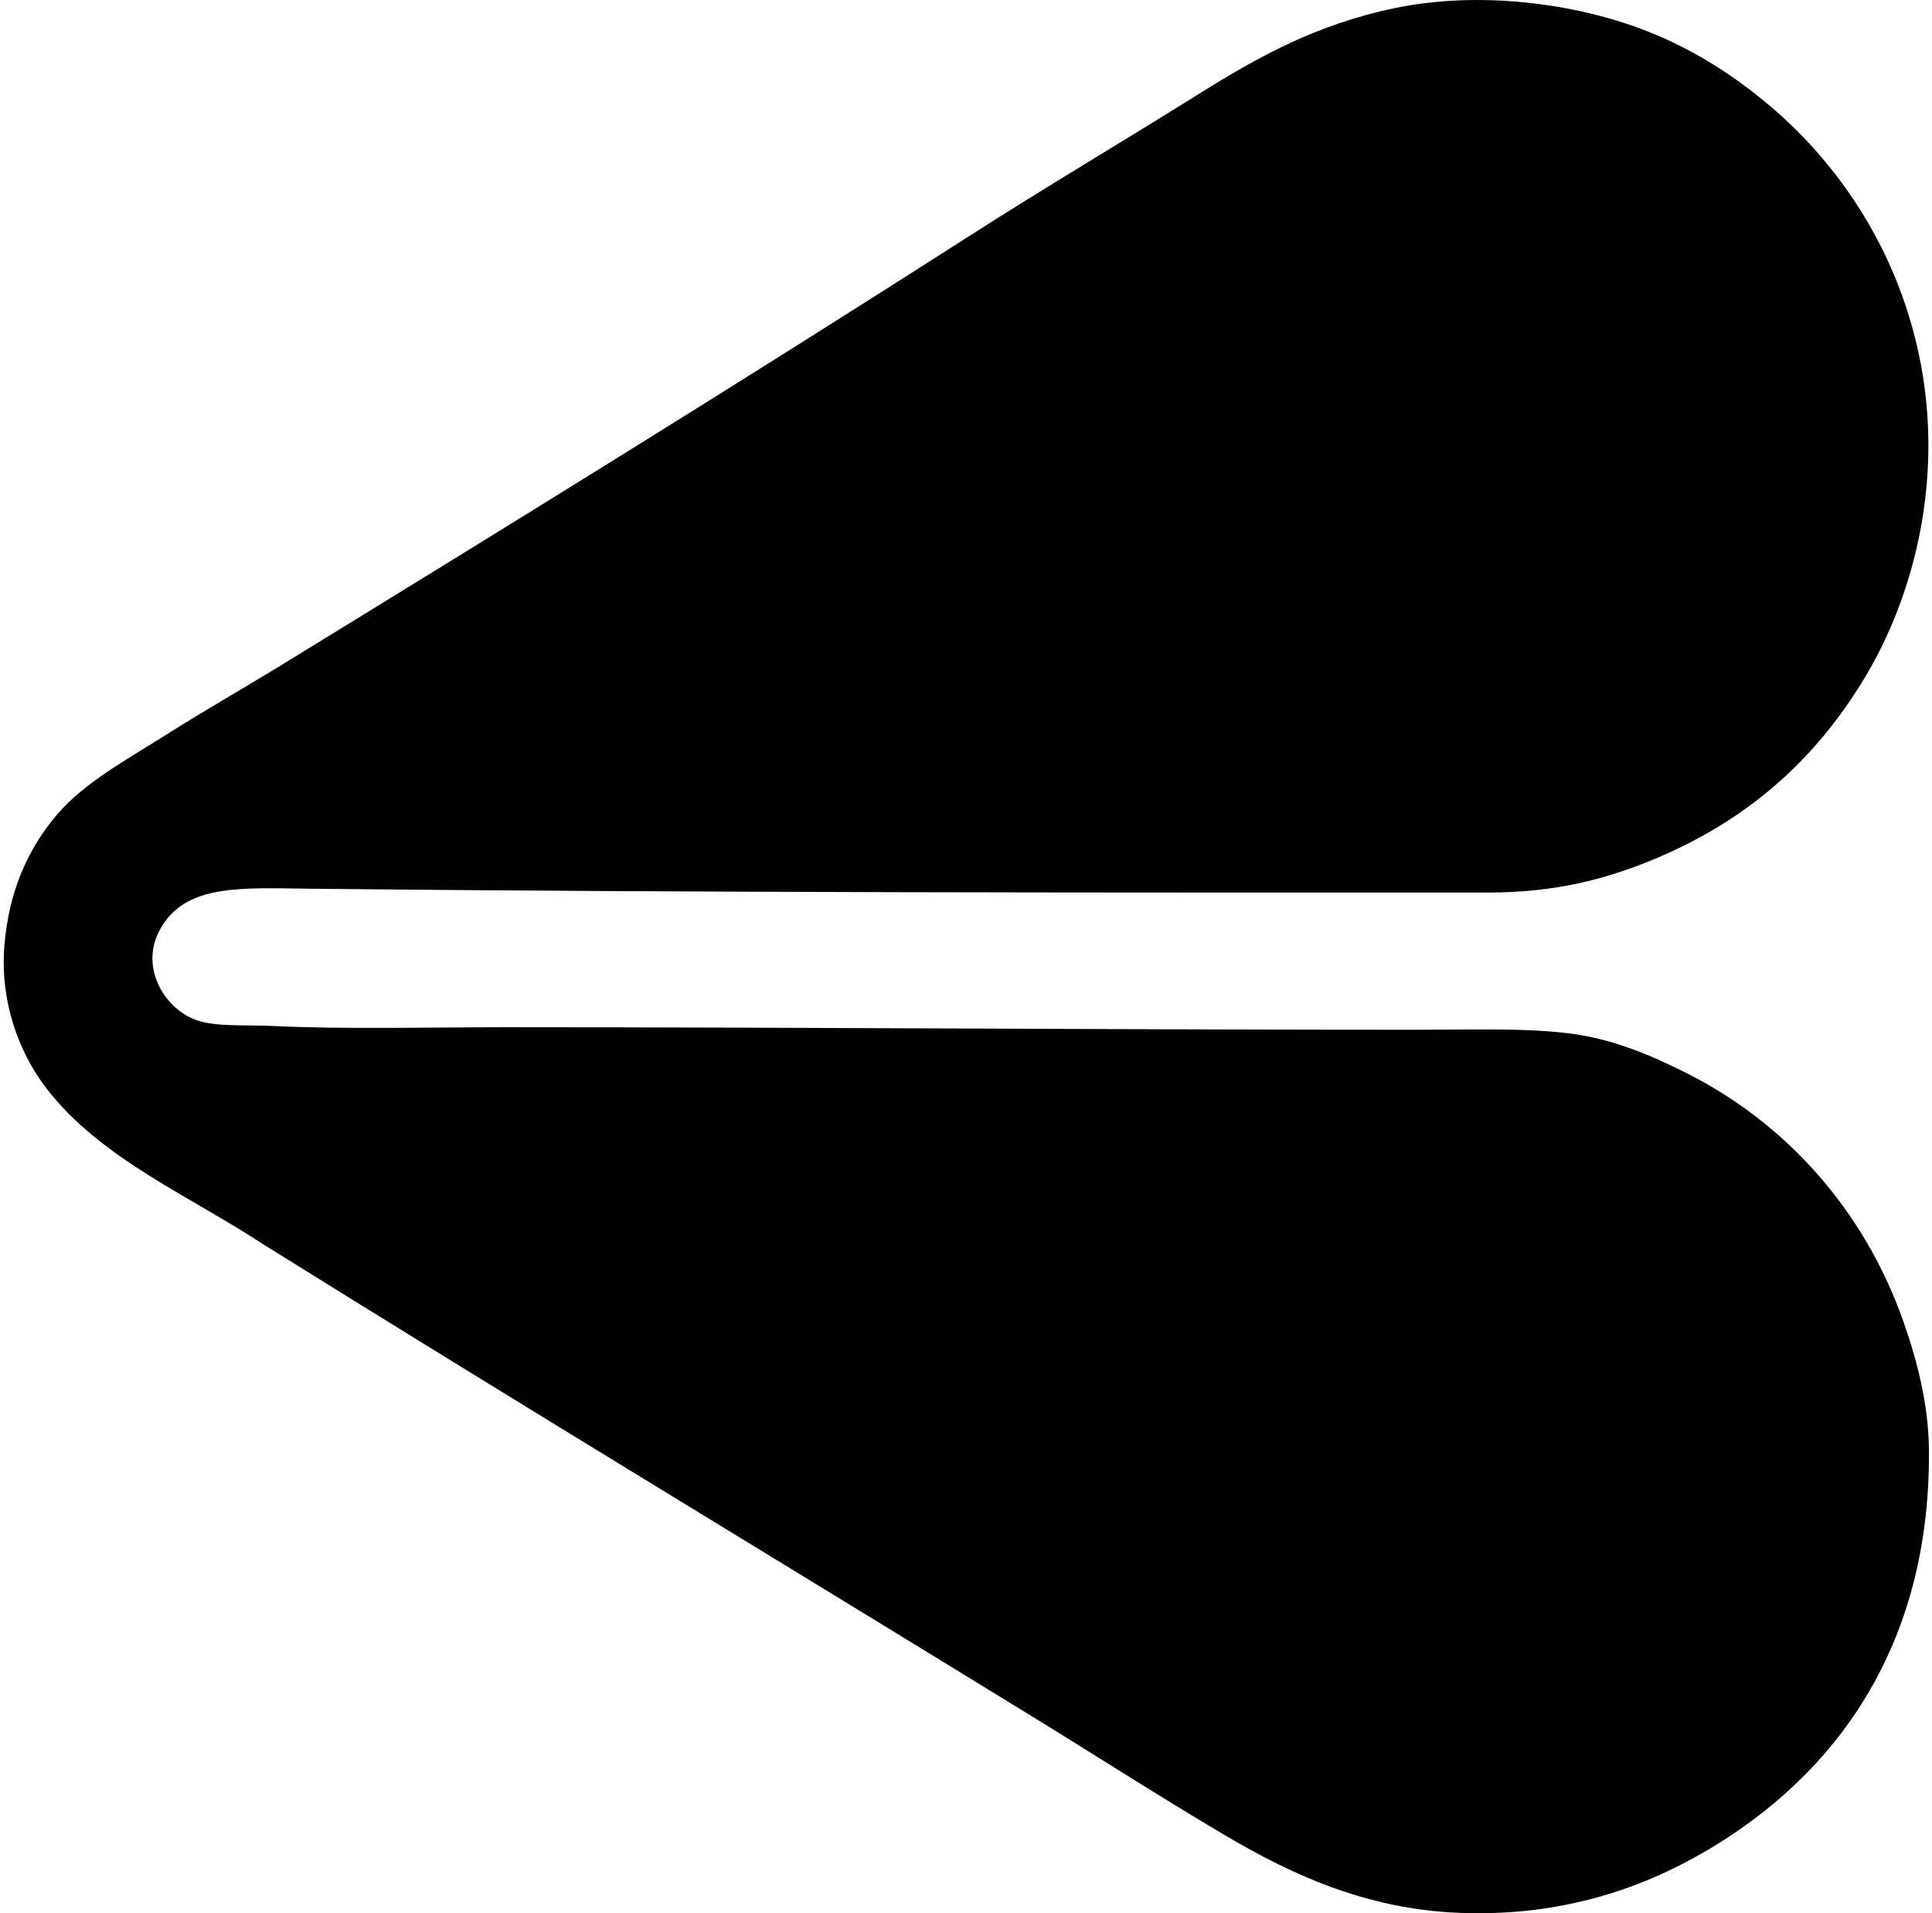 <svg xmlns="http://www.w3.org/2000/svg" width="202" height="200" fill="none" viewBox="0 0 202 200">
  <path fill="#000" fill-rule="evenodd" d="M27.555 130.096c-7.602-5.013-17.078-8.981-22.71-16.336C1.918 109.945 0 104.644.457 98.884c.448-5.597 2.406-10.131 5.578-13.812 2.86-3.315 7.235-5.663 11.289-8.234 4.073-2.581 8.28-4.97 12.087-7.305 24.466-15.015 47.926-29.49 71.988-44.895 7.932-5.078 15.99-9.843 24.04-14.875 6.235-3.897 12.255-7.21 20.325-8.901 8.956-1.876 19.055-.505 26.432 2.392 5.196 2.04 9.42 4.903 12.881 7.836 7.149 6.05 13.186 14.883 15.54 25.9 2.732 12.782-.423 25.122-5.579 33.737-5.281 8.825-12.458 15.1-22.18 19.127-5.002 2.07-10.289 3.45-17.265 3.452-40.752.011-82.285.02-122.99-.398-7.435-.077-13.33-.577-15.941 4.384-2.082 3.949.634 8.352 4.117 9.431 2.007.621 4.919.401 7.704.53 7.712.365 16.539.132 24.174.132 32.895.003 63.469.266 95.631.264 5.836 0 11.332-.204 15.938.401 4.501.587 8.538 2.331 12.087 4.117 10.379 5.221 18.602 14.298 22.713 26.034 1.398 3.99 2.629 8.577 2.656 13.548.113 20.566-9.945 33.897-23.243 41.708-6.941 4.076-15.397 6.927-25.9 6.507-9.912-.398-17.778-4.172-24.441-8.099-6.693-3.95-13.562-8.366-20.058-12.354-26.88-16.512-54.095-32.961-80.486-49.415Z" clip-rule="evenodd"/>
</svg>
